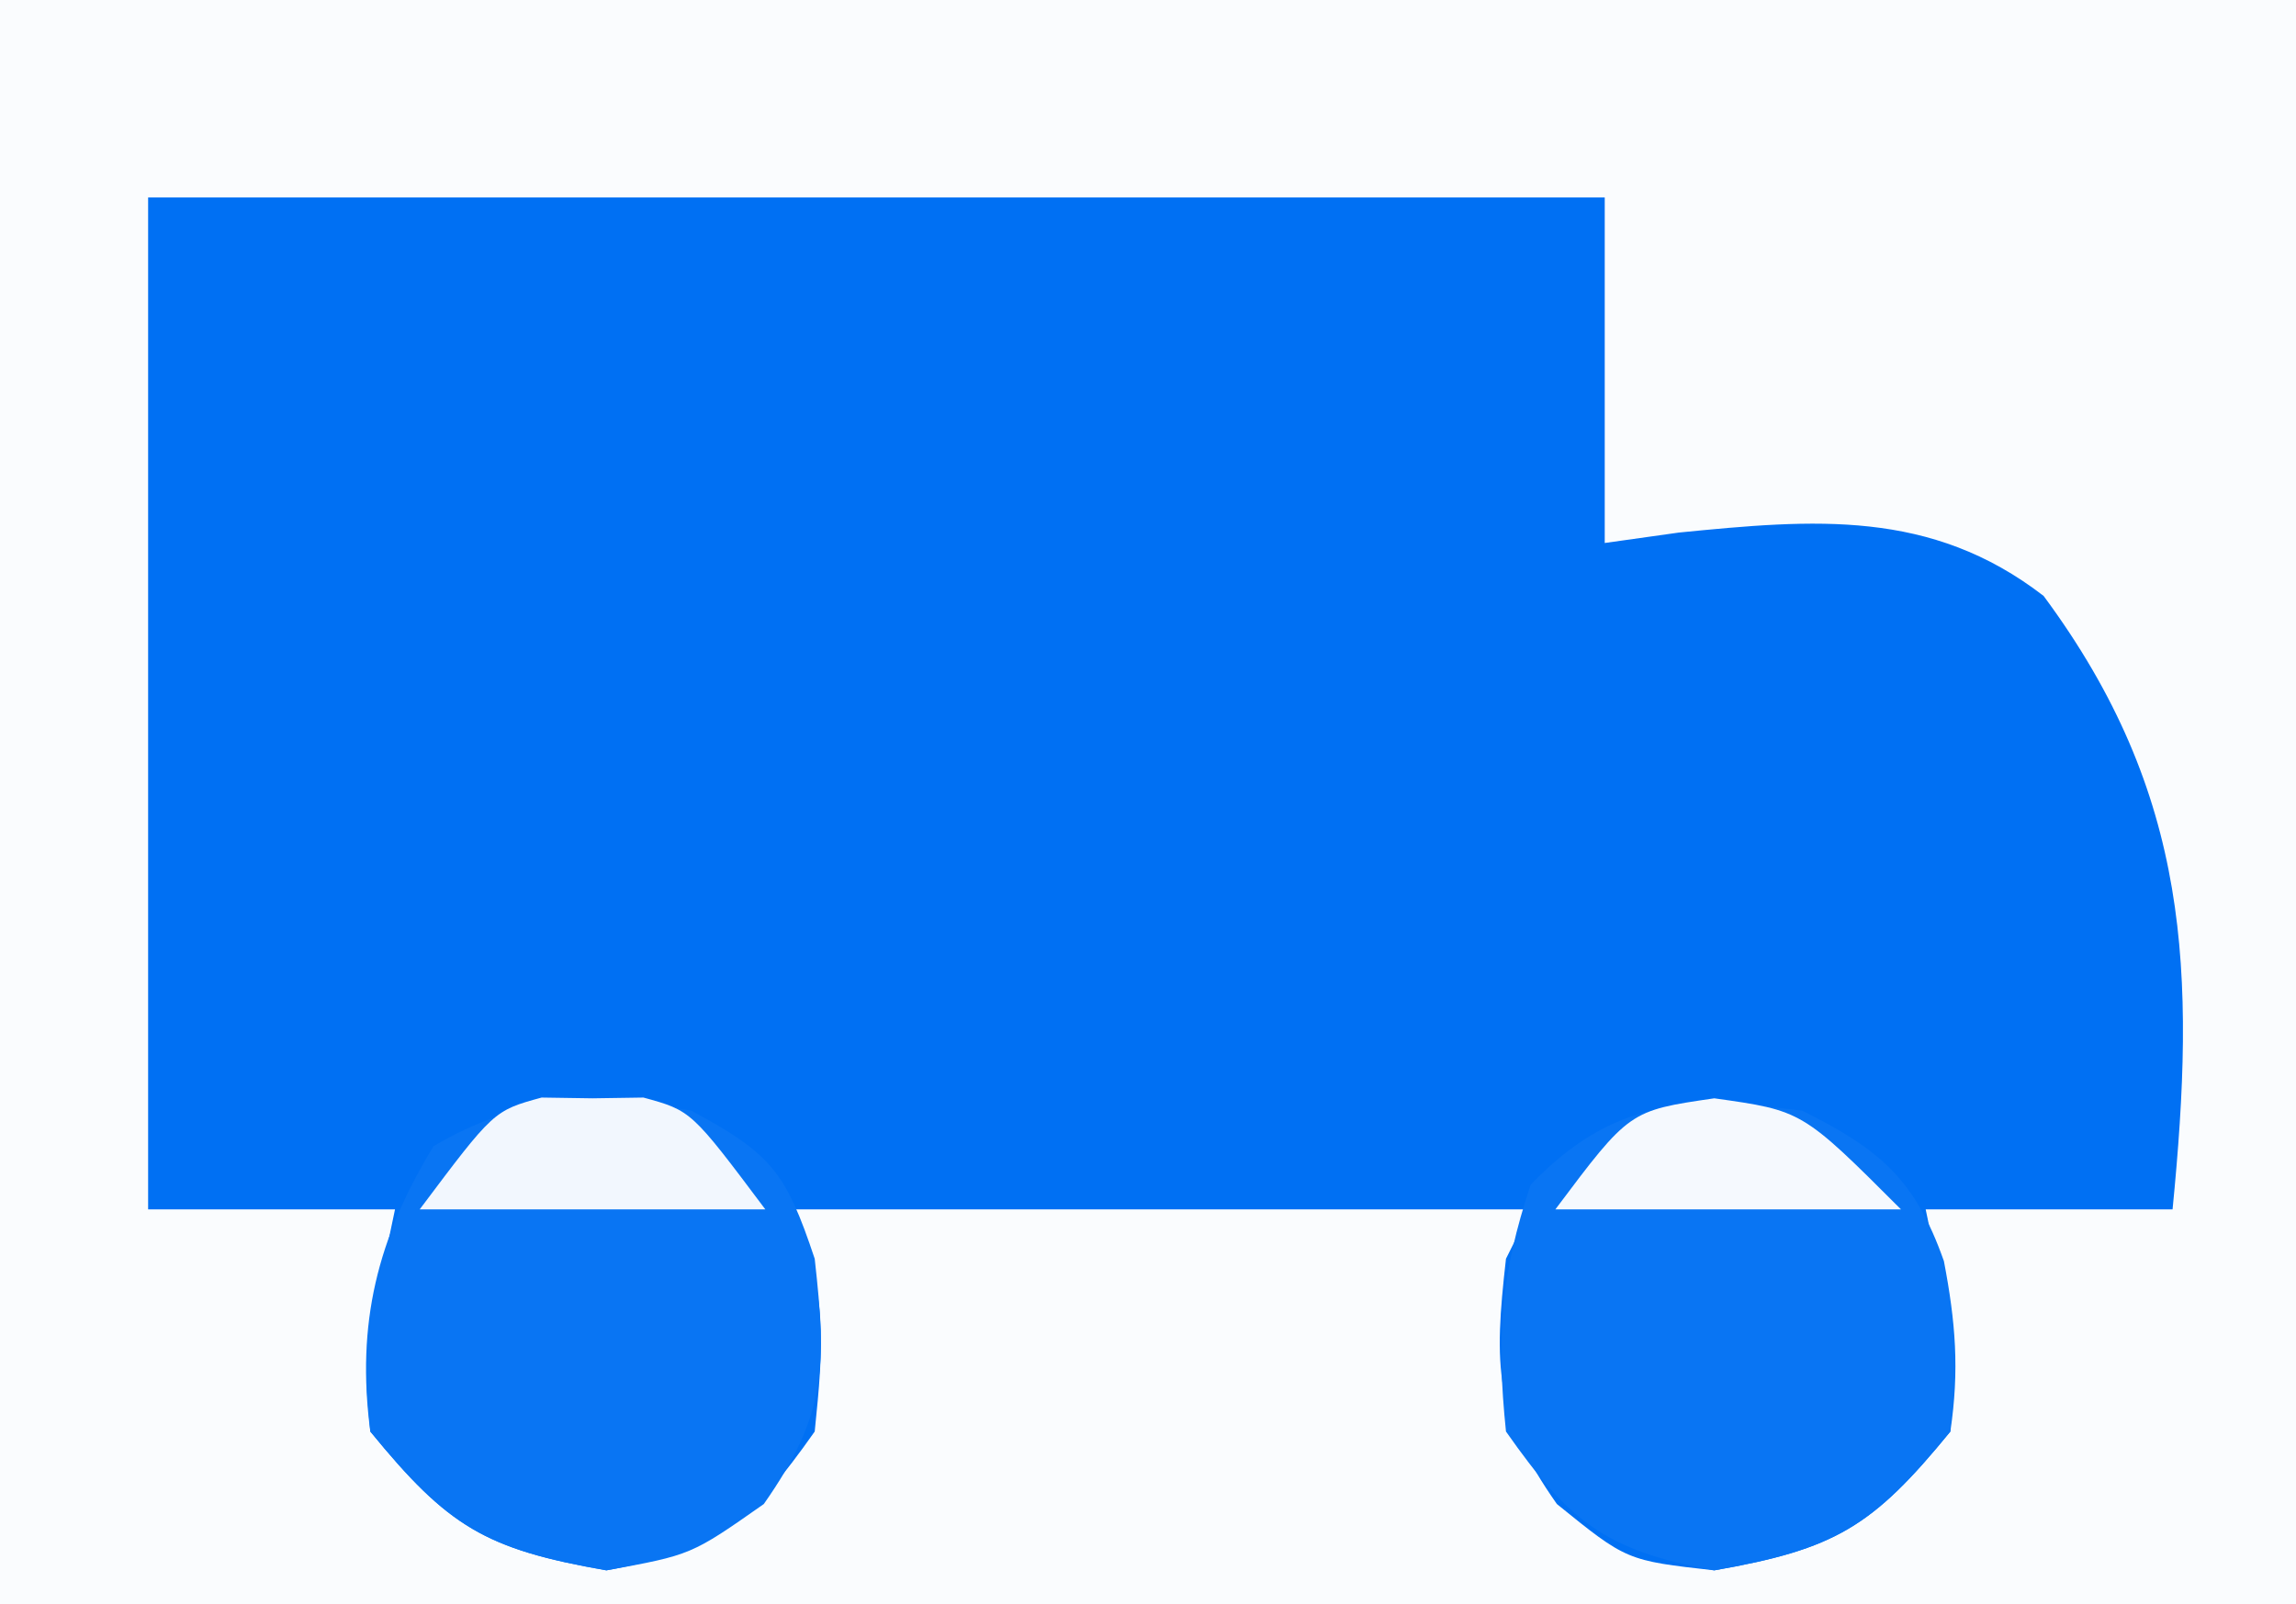 <svg xmlns="http://www.w3.org/2000/svg" width="93" height="65"><rect width="100%" height="100%" fill="#333333" stroke="none"/><path d="M0 0 C30.69 0 61.38 0 93 0 C93 21.45 93 42.9 93 65 C62.31 65 31.62 65 0 65 C0 43.55 0 22.1 0 0 Z " fill="#0070F3" transform="translate(0,0)"></path><path d="M0 0 C30.69 0 61.38 0 93 0 C93 21.45 93 42.9 93 65 C62.31 65 31.62 65 0 65 C0 43.55 0 22.1 0 0 Z M6 8 C6 21.53 6 35.06 6 49 C9.3 49 12.6 49 16 49 C15.711 50.382 15.422 51.764 15.125 53.188 C14.782 55.637 14.782 55.637 15 58 C18.162 61.873 19.672 62.767 24.562 63.625 C28.977 62.822 30.431 61.658 33 58 C33.352 54.539 33.569 52.139 32 49 C41.9 49 51.8 49 62 49 C61.505 49.99 61.505 49.99 61 51 C60.509 55.333 60.523 57.32 63.062 60.938 C65.888 63.228 65.888 63.228 69.438 63.625 C74.328 62.767 75.838 61.873 79 58 C79.207 54.747 78.677 52.238 78 49 C81.3 49 84.6 49 88 49 C88.944 39.405 88.731 32.187 82.777 24.145 C78.205 20.614 73.477 21.036 68 21.578 C67.01 21.717 66.02 21.857 65 22 C65 17.38 65 12.76 65 8 C45.53 8 26.06 8 6 8 Z " fill="#FAFCFE" transform="translate(0,0)"></path><path d="M0 0 C3.236 1.743 3.824 2.472 5 6 C5.484 10.353 5.488 12.305 2.938 15.938 C-0 18 -0 18 -3.438 18.625 C-8.328 17.767 -9.838 16.873 -13 13 C-13.576 8.629 -12.716 5.174 -10.438 1.438 C-6.948 -0.62 -3.955 -0.682 0 0 Z " fill="#0975F3" transform="translate(28,45)"></path><path d="M0 0 C3.129 1.564 4.564 2.765 5.738 6.094 C6.213 8.569 6.369 10.505 6 13 C2.838 16.873 1.328 17.767 -3.562 18.625 C-7.977 17.822 -9.431 16.658 -12 13 C-12.395 9.177 -12.213 6.638 -11 3 C-7.644 -0.485 -4.686 -0.576 0 0 Z " fill="#0975F3" transform="translate(73,45)"></path><path d="M0 0 C1.021 0.015 1.021 0.015 2.062 0.031 C2.743 0.021 3.424 0.011 4.125 0 C6.062 0.531 6.062 0.531 9.062 4.531 C4.442 4.531 -0.177 4.531 -4.938 4.531 C-1.938 0.531 -1.938 0.531 0 0 Z " fill="#F2F7FE" transform="translate(21.938,44.469)"></path><path d="M0 0 C3.562 0.5 3.562 0.5 7.562 4.5 C2.942 4.5 -1.677 4.5 -6.438 4.5 C-3.438 0.5 -3.438 0.5 0 0 Z " fill="#F5F9FE" transform="translate(69.438,44.5)"></path></svg>